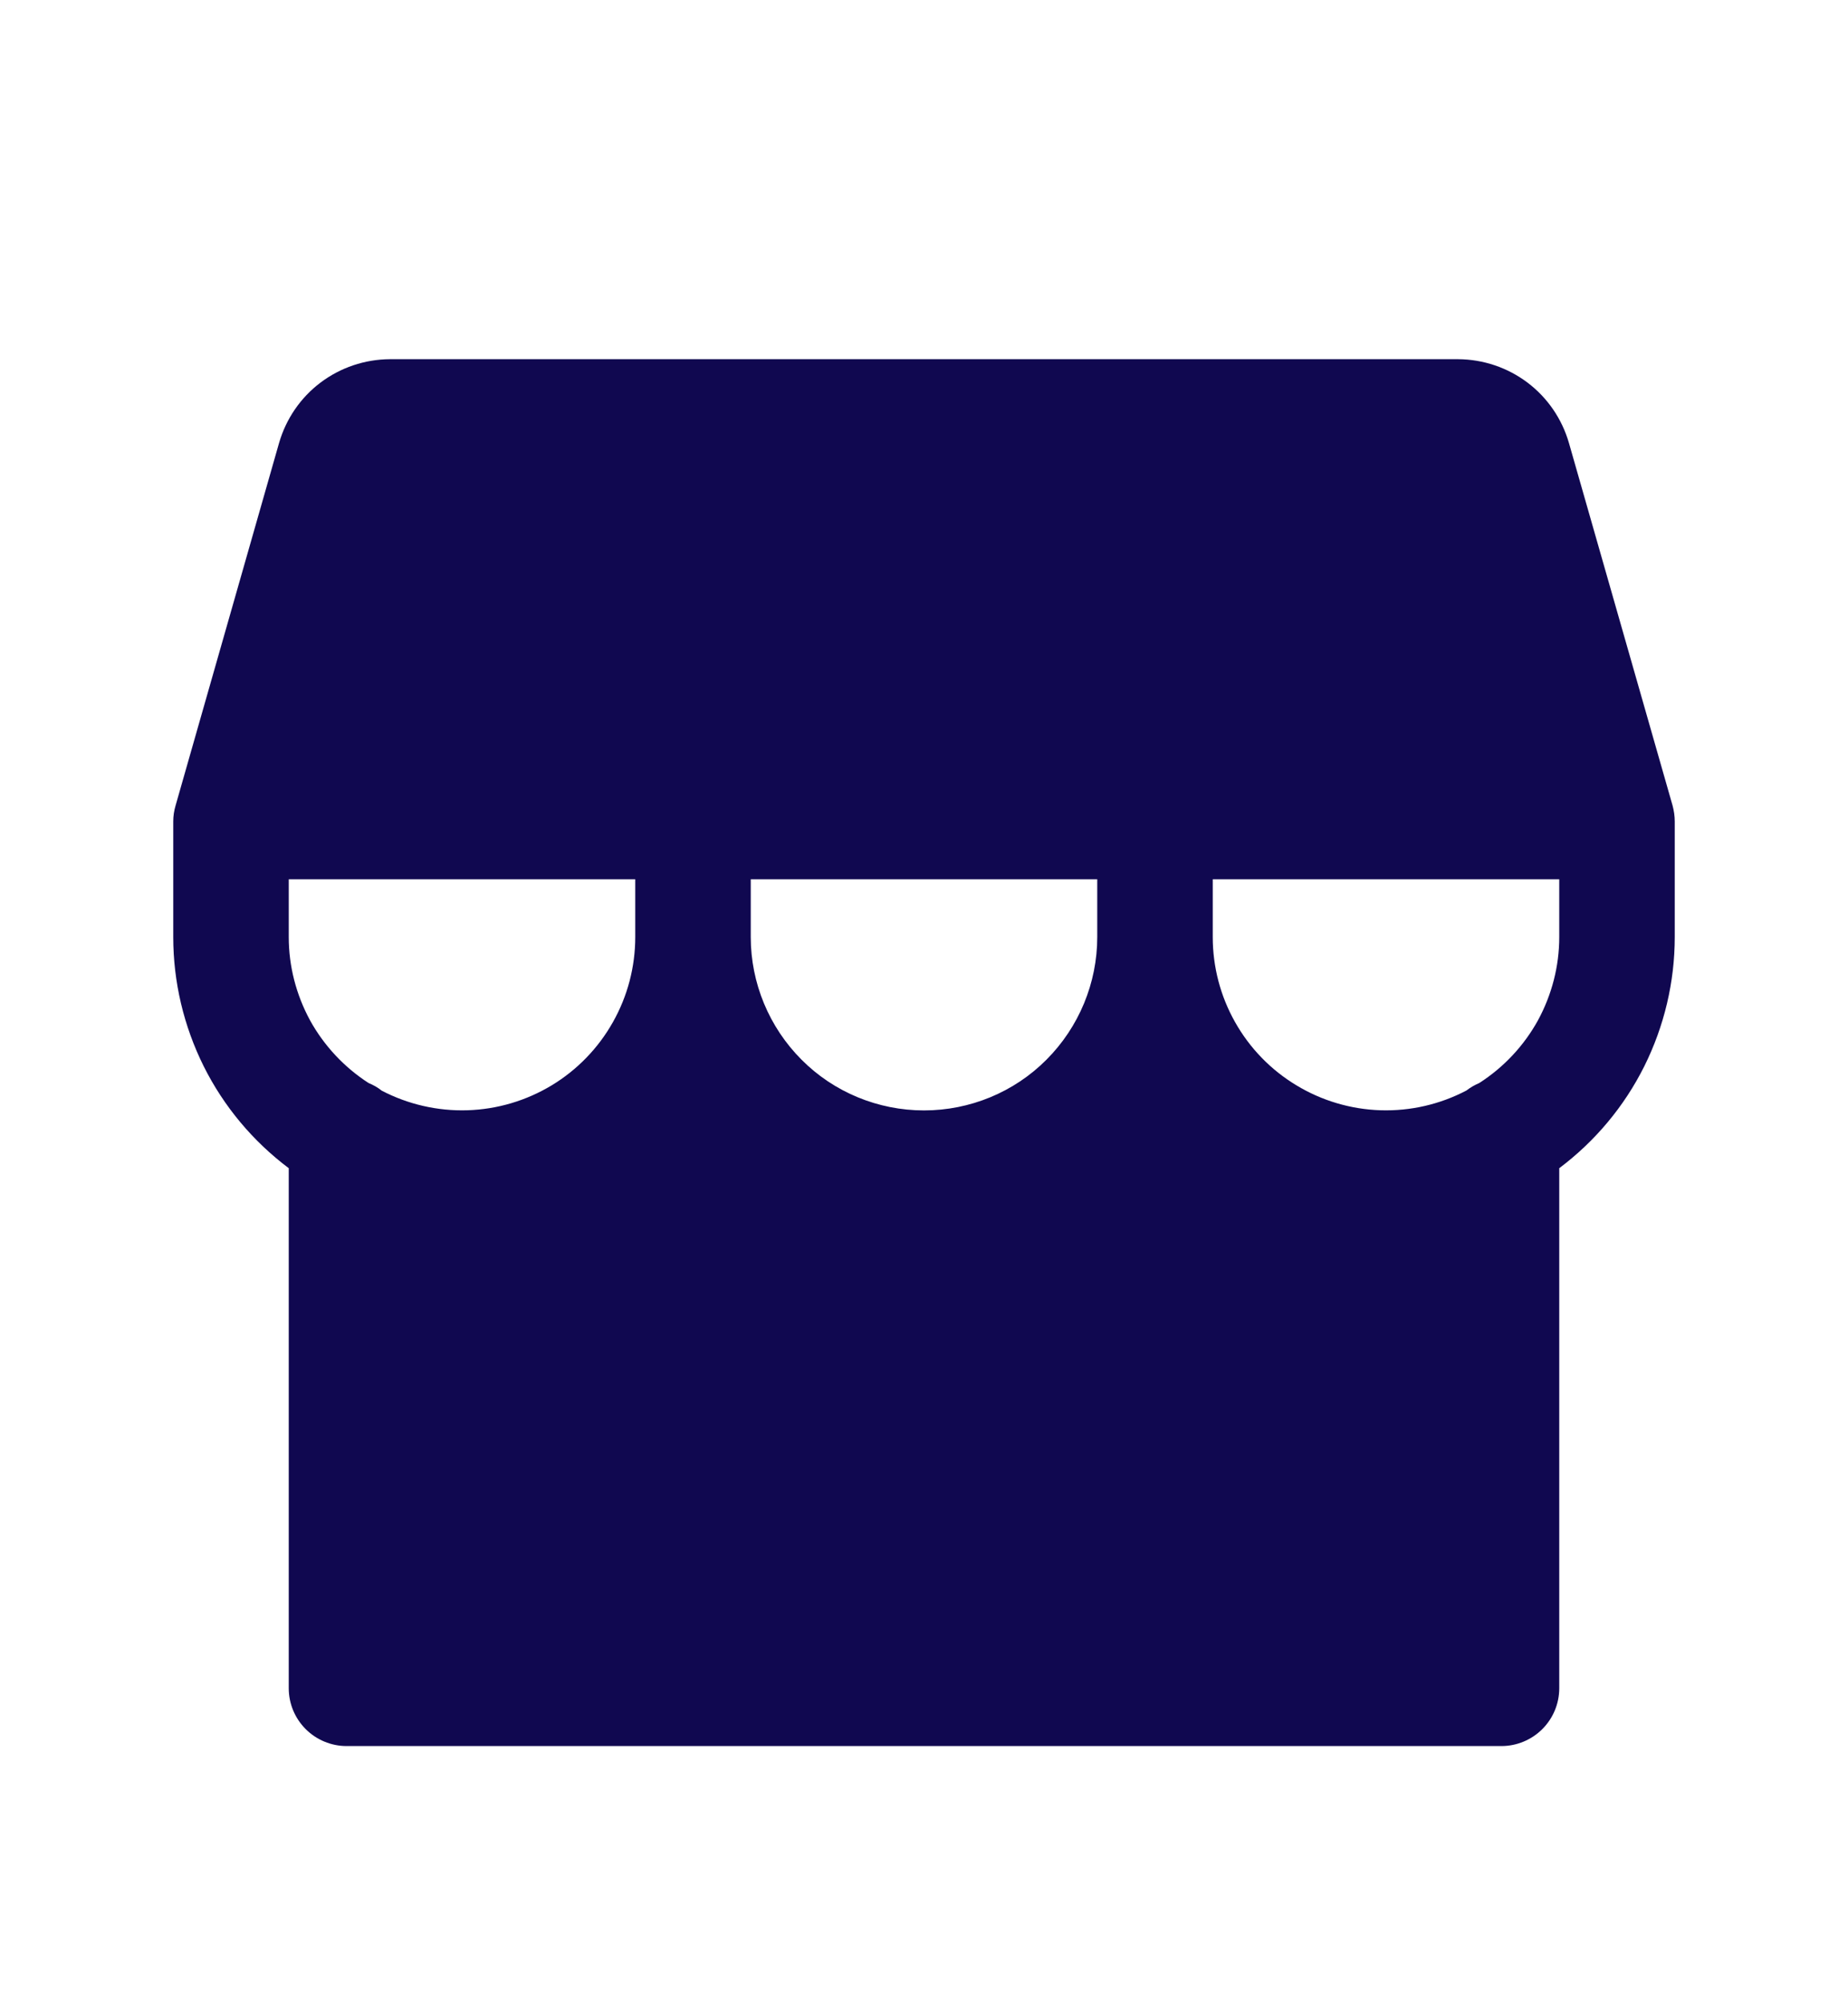 <svg xmlns="http://www.w3.org/2000/svg" width="12" height="13" viewBox="0 0 12 13" fill="none">
<path d="M10.861 5.228L10.188 2.875C10.143 2.719 10.049 2.581 9.919 2.483C9.789 2.385 9.631 2.332 9.469 2.331H2.531C2.369 2.332 2.211 2.385 2.081 2.483C1.951 2.581 1.857 2.719 1.812 2.875L1.14 5.228C1.13 5.262 1.125 5.296 1.125 5.331V6.081C1.125 6.372 1.193 6.659 1.323 6.92C1.453 7.18 1.642 7.406 1.875 7.581V10.956C1.875 11.056 1.915 11.151 1.985 11.221C2.055 11.291 2.151 11.331 2.25 11.331H9.75C9.849 11.331 9.945 11.291 10.015 11.221C10.085 11.151 10.125 11.056 10.125 10.956V7.581C10.358 7.406 10.547 7.18 10.677 6.92C10.807 6.659 10.875 6.372 10.875 6.081V5.331C10.875 5.296 10.87 5.262 10.861 5.228ZM4.125 6.081C4.125 6.275 4.075 6.465 3.98 6.633C3.885 6.802 3.748 6.943 3.583 7.043C3.417 7.143 3.229 7.199 3.035 7.205C2.842 7.211 2.65 7.167 2.479 7.078C2.453 7.057 2.424 7.041 2.393 7.028C2.235 6.926 2.104 6.786 2.013 6.621C1.923 6.455 1.875 6.27 1.875 6.081V5.706H4.125V6.081ZM7.125 6.081C7.125 6.379 7.006 6.666 6.795 6.877C6.585 7.088 6.298 7.206 6 7.206C5.702 7.206 5.415 7.088 5.205 6.877C4.994 6.666 4.875 6.379 4.875 6.081V5.706H7.125V6.081ZM10.125 6.081C10.125 6.27 10.077 6.455 9.987 6.621C9.896 6.786 9.765 6.926 9.606 7.028C9.576 7.041 9.548 7.057 9.522 7.077C9.35 7.167 9.159 7.211 8.965 7.205C8.772 7.199 8.583 7.143 8.418 7.043C8.252 6.943 8.115 6.802 8.02 6.633C7.925 6.465 7.875 6.275 7.875 6.081V5.706H10.125V6.081Z" fill="#100850"/>
</svg>

